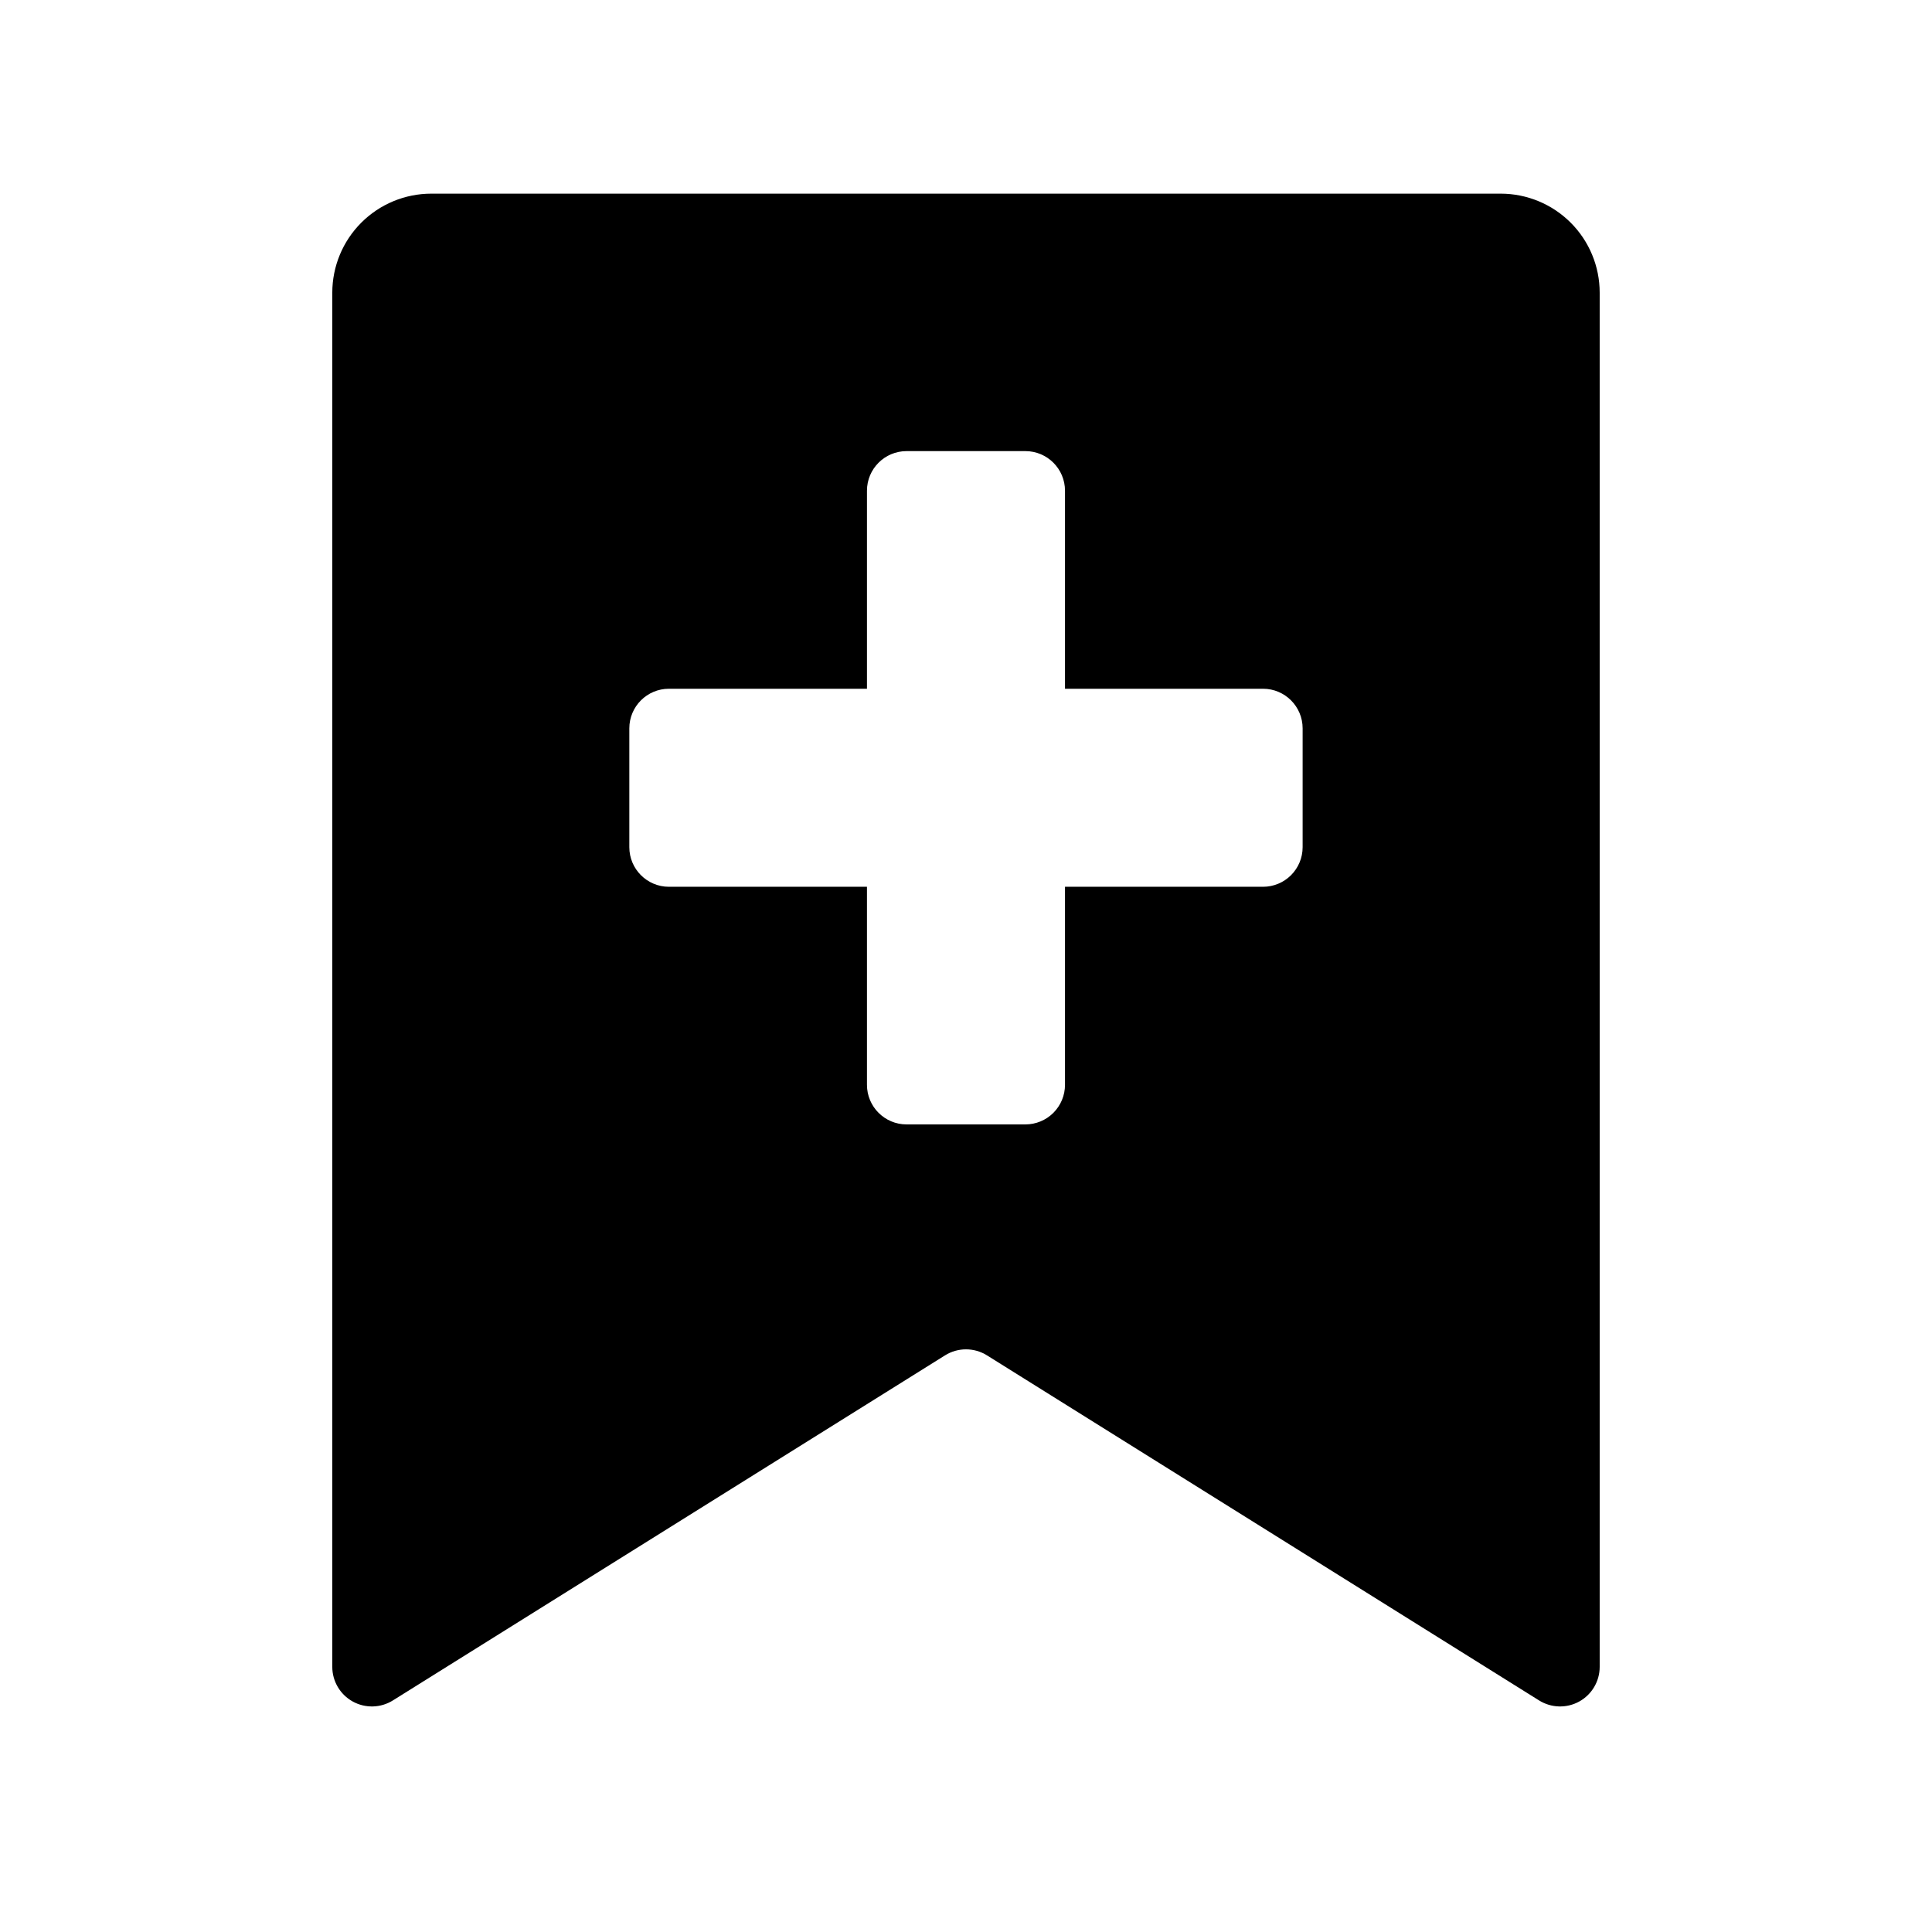 <?xml version="1.0" encoding="UTF-8"?>
<!-- The Best Svg Icon site in the world: iconSvg.co, Visit us! https://iconsvg.co -->
<svg fill="#000000" width="800px" height="800px" version="1.1" viewBox="144 144 512 512" xmlns="http://www.w3.org/2000/svg">
 <path d="m258.3 195.32c-6.957 0-13.633 2.766-18.555 7.688-4.918 4.922-7.684 11.594-7.684 18.555v364.17c0 3.816 2.07 7.328 5.406 9.18 3.34 1.848 7.418 1.742 10.652-0.281l146.32-91.445c3.402-2.129 7.719-2.129 11.125 0l146.31 91.445c3.238 2.023 7.316 2.129 10.652 0.281 3.336-1.852 5.406-5.363 5.406-9.18v-364.17c0-6.961-2.762-13.633-7.684-18.555s-11.598-7.688-18.555-7.688zm230.91 173.19c0 2.781-1.105 5.453-3.074 7.422s-4.637 3.074-7.422 3.074h-52.48v52.48c0 2.781-1.105 5.453-3.074 7.422-1.969 1.965-4.637 3.074-7.422 3.074h-31.488c-5.797 0-10.496-4.699-10.496-10.496v-52.48h-52.48c-5.797 0-10.496-4.699-10.496-10.496v-31.488c0-5.797 4.699-10.496 10.496-10.496h52.48v-52.48c0-5.797 4.699-10.496 10.496-10.496h31.488c5.797 0 10.496 4.699 10.496 10.496v52.48h52.48c5.797 0 10.496 4.699 10.496 10.496z"/>
</svg>